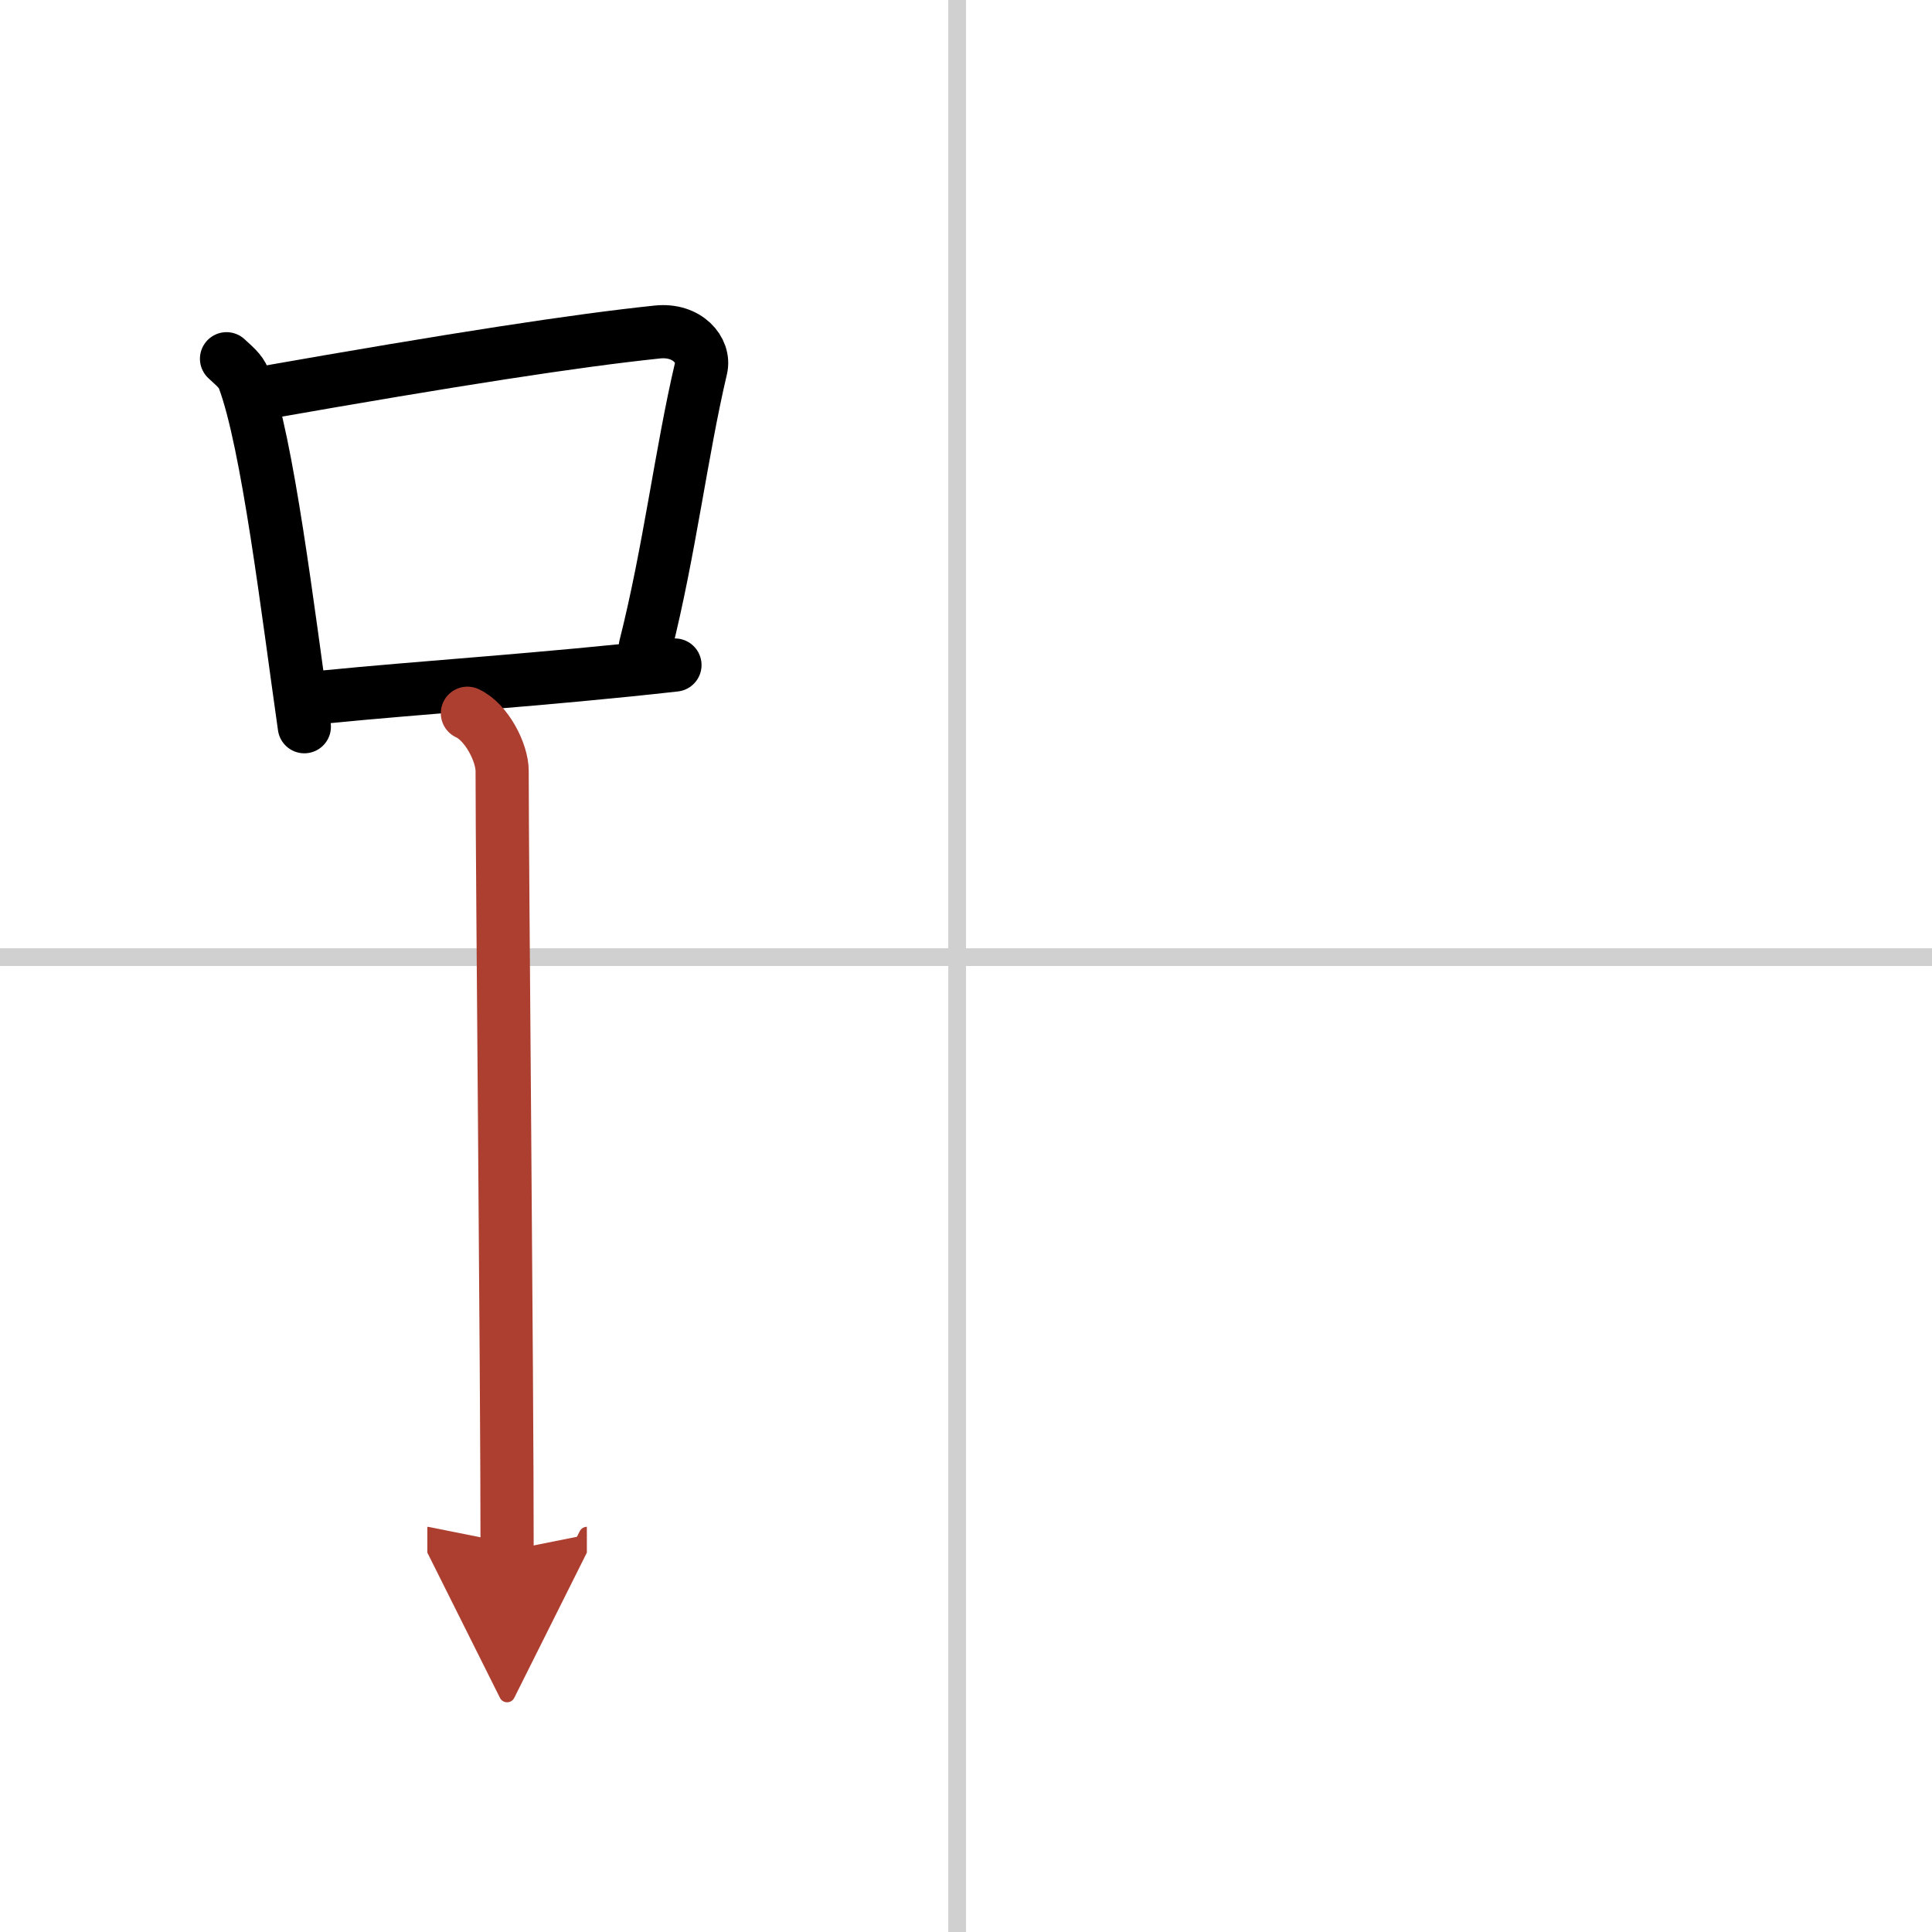 <svg width="400" height="400" viewBox="0 0 109 109" xmlns="http://www.w3.org/2000/svg"><defs><marker id="a" markerWidth="4" orient="auto" refX="1" refY="5" viewBox="0 0 10 10"><polyline points="0 0 10 5 0 10 1 5" fill="#ad3f31" stroke="#ad3f31"/></marker></defs><g fill="none" stroke="#000" stroke-linecap="round" stroke-linejoin="round" stroke-width="3"><rect width="100%" height="100%" fill="#fff" stroke="#fff"/><line x1="54" x2="54" y2="109" stroke="#d0d0d0" stroke-width="1"/><line x2="109" y1="54" y2="54" stroke="#d0d0d0" stroke-width="1"/><path d="m12.78 20.24c0.39 0.37 0.79 0.67 0.97 1.13 1.36 3.62 2.49 13.12 3.42 19.63"/><path d="m14.72 22.19c11.03-1.94 17.79-2.98 22.38-3.46 1.68-0.17 2.69 1.03 2.45 2.05-1.11 4.71-1.78 10.32-3.14 15.7"/><path d="m18.34 39.32c5.4-0.54 12.34-0.97 19.74-1.8"/><path d="m26.37 40.24c1.09 0.5 1.96 2.23 1.96 3.25 0 5.51 0.28 34.01 0.28 44" marker-end="url(#a)" stroke="#ad3f31"/></g></svg>
